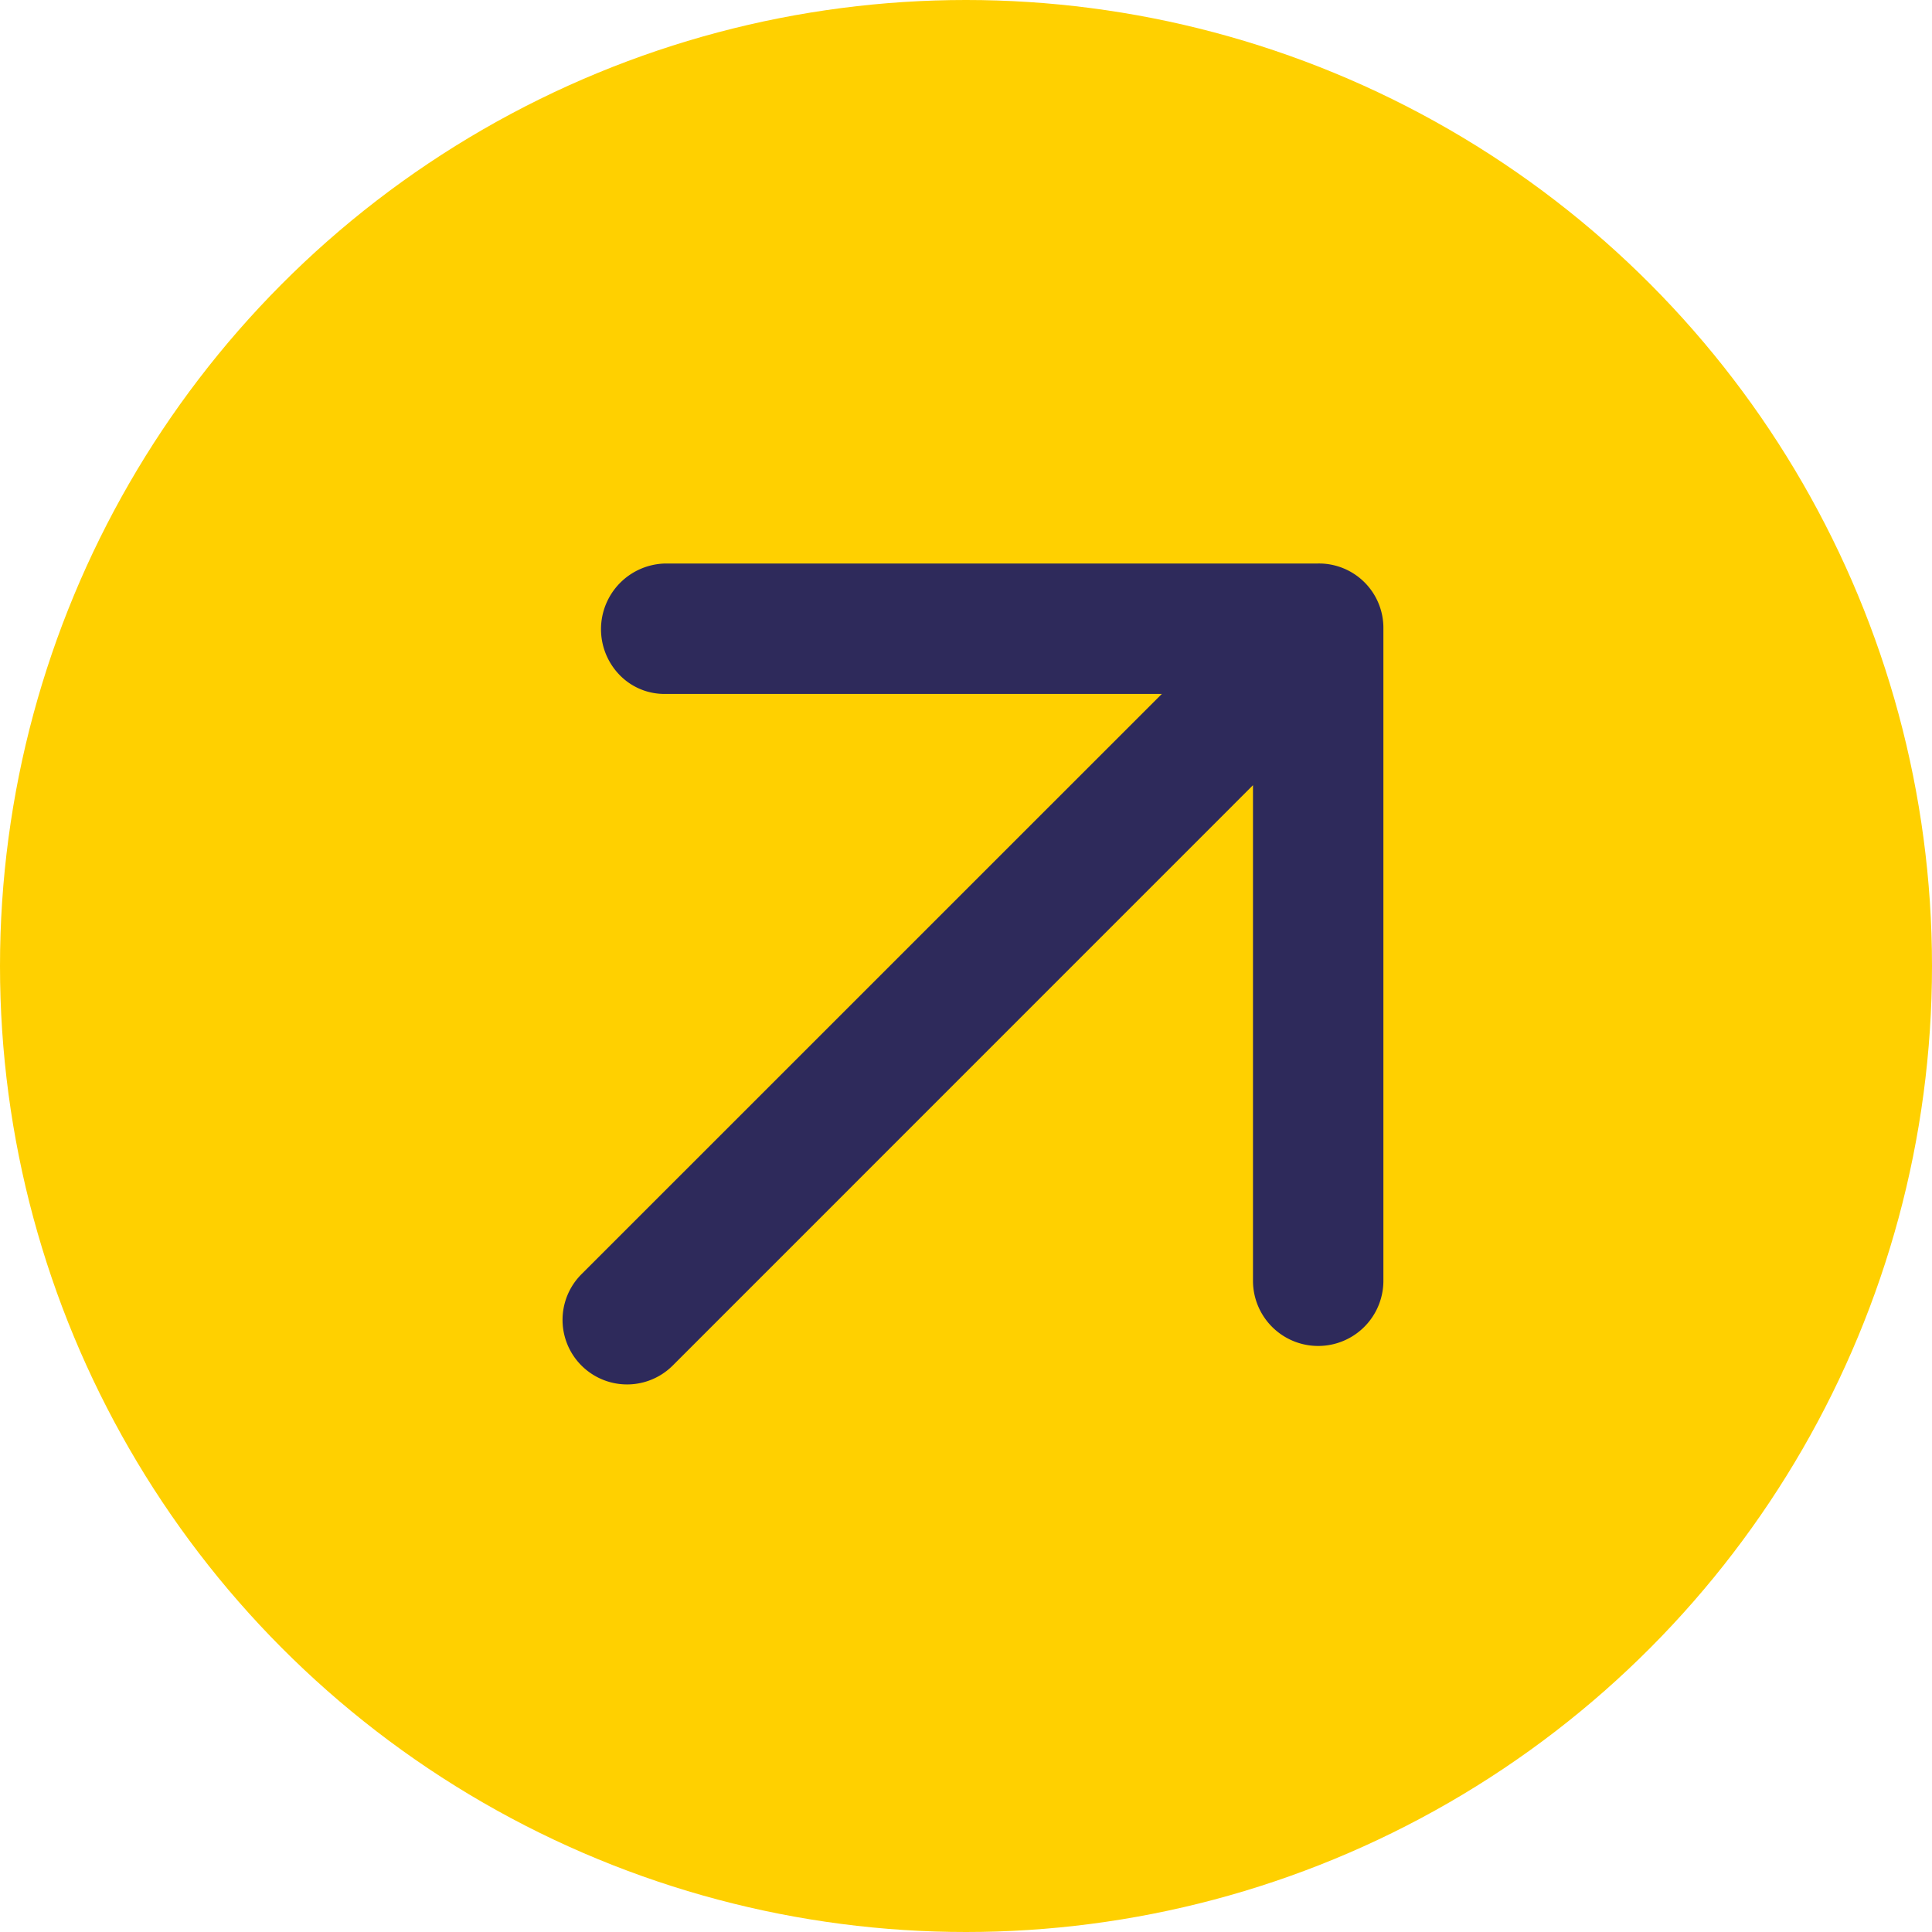 <svg xmlns="http://www.w3.org/2000/svg" width="24" height="24" viewBox="0 0 24 24">
  <g id="Grupo_234" data-name="Grupo 234" transform="translate(-392 -2330)">
    <circle id="Elipse_19" data-name="Elipse 19" cx="12" cy="12" r="12" transform="translate(392 2330)" fill="#ffd000"/>
    <path id="Trazado_316" data-name="Trazado 316" d="M14.565,7.754V13.91a.81.81,0,1,0,1.62,0V5.81a.8.8,0,0,0-.81-.81h-8.1A.816.816,0,0,0,6.7,6.388a.775.775,0,0,0,.577.232h6.156L6.223,13.829a.8.8,0,0,0,1.134,1.134Z" transform="translate(393 2332)" fill="#2e2a5b"/>
  </g>
</svg>

